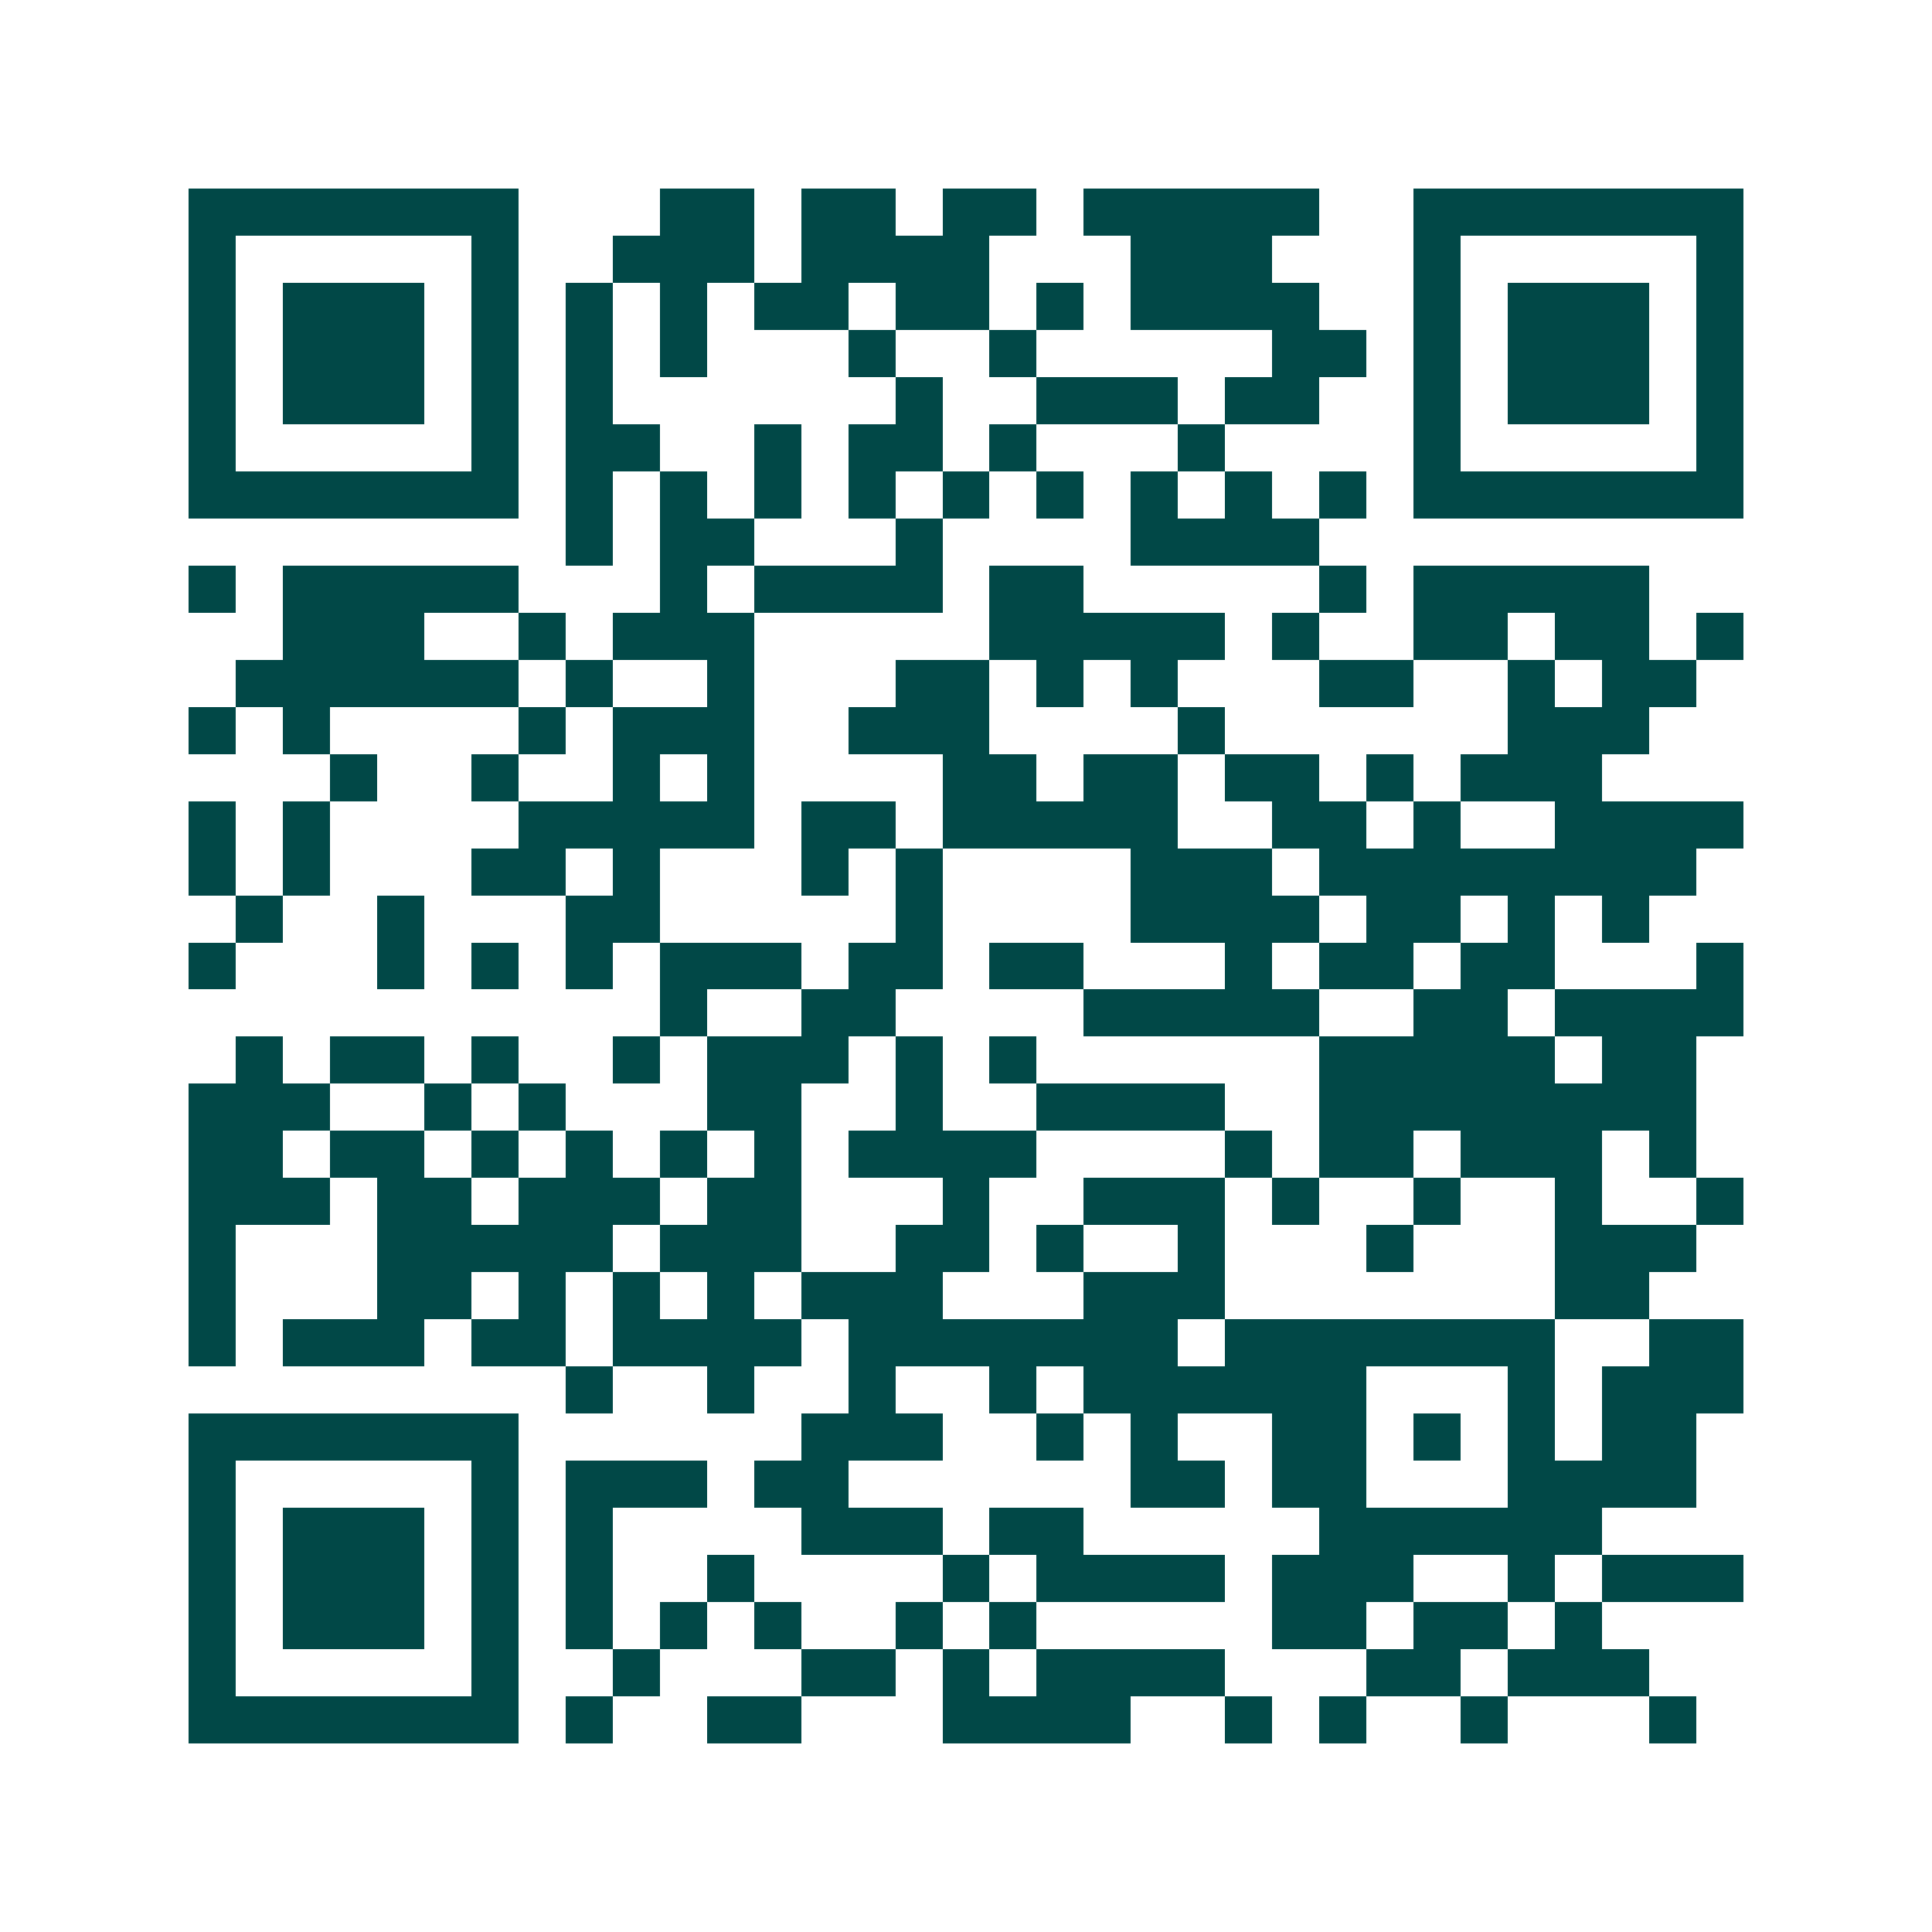 <svg xmlns="http://www.w3.org/2000/svg" width="200" height="200" viewBox="0 0 41 41" shape-rendering="crispEdges"><path fill="#ffffff" d="M0 0h41v41H0z"/><path stroke="#014847" d="M4 4.5h7m3 0h2m1 0h2m1 0h2m1 0h5m2 0h7M4 5.5h1m5 0h1m2 0h3m1 0h4m3 0h3m3 0h1m5 0h1M4 6.5h1m1 0h3m1 0h1m1 0h1m1 0h1m1 0h2m1 0h2m1 0h1m1 0h4m2 0h1m1 0h3m1 0h1M4 7.5h1m1 0h3m1 0h1m1 0h1m1 0h1m3 0h1m2 0h1m5 0h2m1 0h1m1 0h3m1 0h1M4 8.5h1m1 0h3m1 0h1m1 0h1m6 0h1m2 0h3m1 0h2m2 0h1m1 0h3m1 0h1M4 9.5h1m5 0h1m1 0h2m2 0h1m1 0h2m1 0h1m3 0h1m4 0h1m5 0h1M4 10.5h7m1 0h1m1 0h1m1 0h1m1 0h1m1 0h1m1 0h1m1 0h1m1 0h1m1 0h1m1 0h7M12 11.5h1m1 0h2m3 0h1m4 0h4M4 12.5h1m1 0h5m3 0h1m1 0h4m1 0h2m5 0h1m1 0h5M6 13.5h3m2 0h1m1 0h3m5 0h5m1 0h1m2 0h2m1 0h2m1 0h1M5 14.5h6m1 0h1m2 0h1m3 0h2m1 0h1m1 0h1m3 0h2m2 0h1m1 0h2M4 15.5h1m1 0h1m4 0h1m1 0h3m2 0h3m4 0h1m6 0h3M7 16.5h1m2 0h1m2 0h1m1 0h1m4 0h2m1 0h2m1 0h2m1 0h1m1 0h3M4 17.5h1m1 0h1m4 0h5m1 0h2m1 0h5m2 0h2m1 0h1m2 0h4M4 18.5h1m1 0h1m3 0h2m1 0h1m3 0h1m1 0h1m4 0h3m1 0h8M5 19.5h1m2 0h1m3 0h2m5 0h1m4 0h4m1 0h2m1 0h1m1 0h1M4 20.5h1m3 0h1m1 0h1m1 0h1m1 0h3m1 0h2m1 0h2m3 0h1m1 0h2m1 0h2m3 0h1M14 21.5h1m2 0h2m4 0h5m2 0h2m1 0h4M5 22.5h1m1 0h2m1 0h1m2 0h1m1 0h3m1 0h1m1 0h1m6 0h5m1 0h2M4 23.5h3m2 0h1m1 0h1m3 0h2m2 0h1m2 0h4m2 0h8M4 24.5h2m1 0h2m1 0h1m1 0h1m1 0h1m1 0h1m1 0h4m4 0h1m1 0h2m1 0h3m1 0h1M4 25.5h3m1 0h2m1 0h3m1 0h2m3 0h1m2 0h3m1 0h1m2 0h1m2 0h1m2 0h1M4 26.5h1m3 0h5m1 0h3m2 0h2m1 0h1m2 0h1m3 0h1m3 0h3M4 27.5h1m3 0h2m1 0h1m1 0h1m1 0h1m1 0h3m3 0h3m7 0h2M4 28.5h1m1 0h3m1 0h2m1 0h4m1 0h7m1 0h7m2 0h2M12 29.5h1m2 0h1m2 0h1m2 0h1m1 0h6m3 0h1m1 0h3M4 30.5h7m6 0h3m2 0h1m1 0h1m2 0h2m1 0h1m1 0h1m1 0h2M4 31.5h1m5 0h1m1 0h3m1 0h2m6 0h2m1 0h2m3 0h4M4 32.5h1m1 0h3m1 0h1m1 0h1m4 0h3m1 0h2m5 0h6M4 33.5h1m1 0h3m1 0h1m1 0h1m2 0h1m4 0h1m1 0h4m1 0h3m2 0h1m1 0h3M4 34.5h1m1 0h3m1 0h1m1 0h1m1 0h1m1 0h1m2 0h1m1 0h1m5 0h2m1 0h2m1 0h1M4 35.5h1m5 0h1m2 0h1m3 0h2m1 0h1m1 0h4m3 0h2m1 0h3M4 36.5h7m1 0h1m2 0h2m3 0h4m2 0h1m1 0h1m2 0h1m3 0h1"/></svg>
